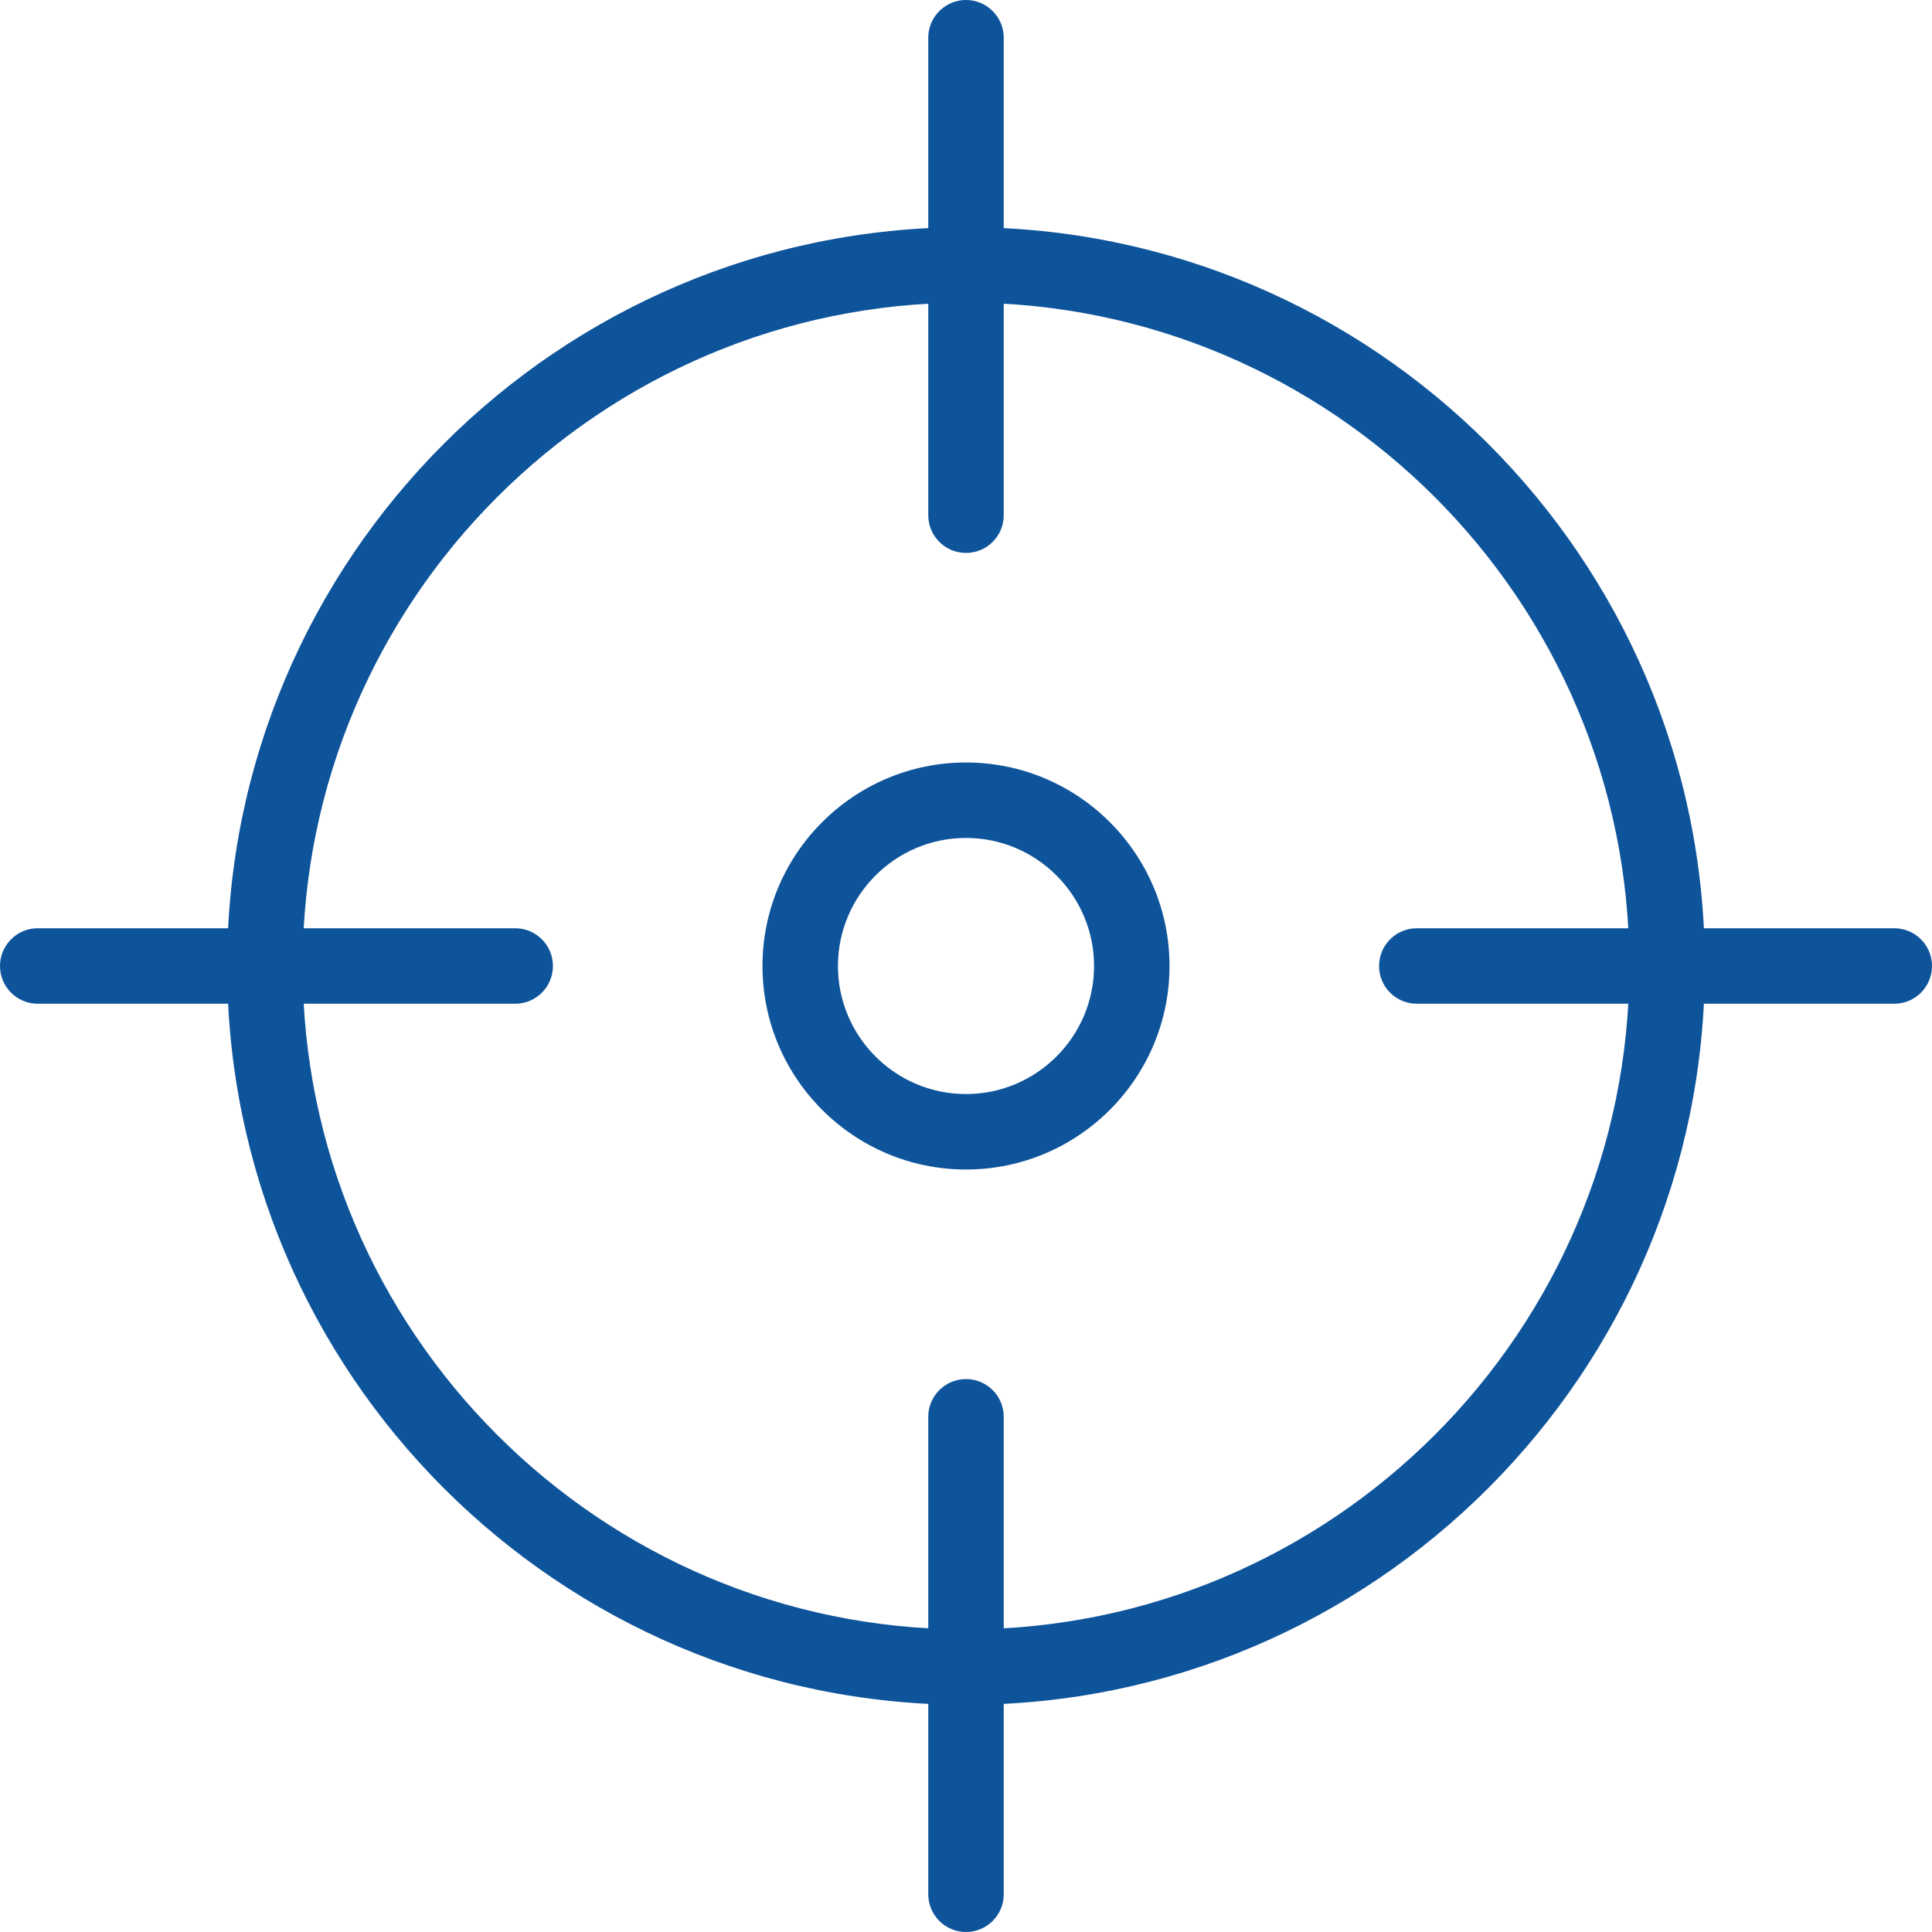 <svg xmlns="http://www.w3.org/2000/svg" enable-background="new 0 0 512 512" viewBox="0 0 512 512" id="Target">
  <path d="M256,451.8c-107.965,0-195.8-87.835-195.8-195.8S148.035,60.2,256,60.2S451.8,148.035,451.8,256S363.965,451.8,256,451.8
				z M256,80.2c-96.937,0-175.8,78.863-175.8,175.8S159.063,431.8,256,431.8S431.8,352.937,431.8,256S352.937,80.2,256,80.2z" fill="#0e549b" class="color000000 svgShape"></path>
  <path d="M256 146.533c-5.522 0-10-4.478-10-10V10c0-5.522 4.478-10 10-10s10 4.478 10 10v126.533C266 142.056 261.522 146.533 256 146.533zM256 512c-5.522 0-10-4.478-10-10V375.467c0-5.522 4.478-10 10-10s10 4.478 10 10V502C266 507.522 261.522 512 256 512zM502 266H375.467c-5.522 0-10-4.478-10-10s4.478-10 10-10H502c5.522 0 10 4.478 10 10S507.522 266 502 266zM136.533 266H10c-5.522 0-10-4.478-10-10s4.478-10 10-10h126.533c5.522 0 10 4.478 10 10S142.056 266 136.533 266zM256 309.934c-29.739 0-53.934-24.194-53.934-53.934s24.194-53.934 53.934-53.934 53.934 24.194 53.934 53.934S285.739 309.934 256 309.934zM256 222.066c-18.711 0-33.934 15.223-33.934 33.934s15.223 33.934 33.934 33.934 33.934-15.223 33.934-33.934S274.711 222.066 256 222.066z" fill="#0e549b" class="color000000 svgShape"></path>
</svg>
